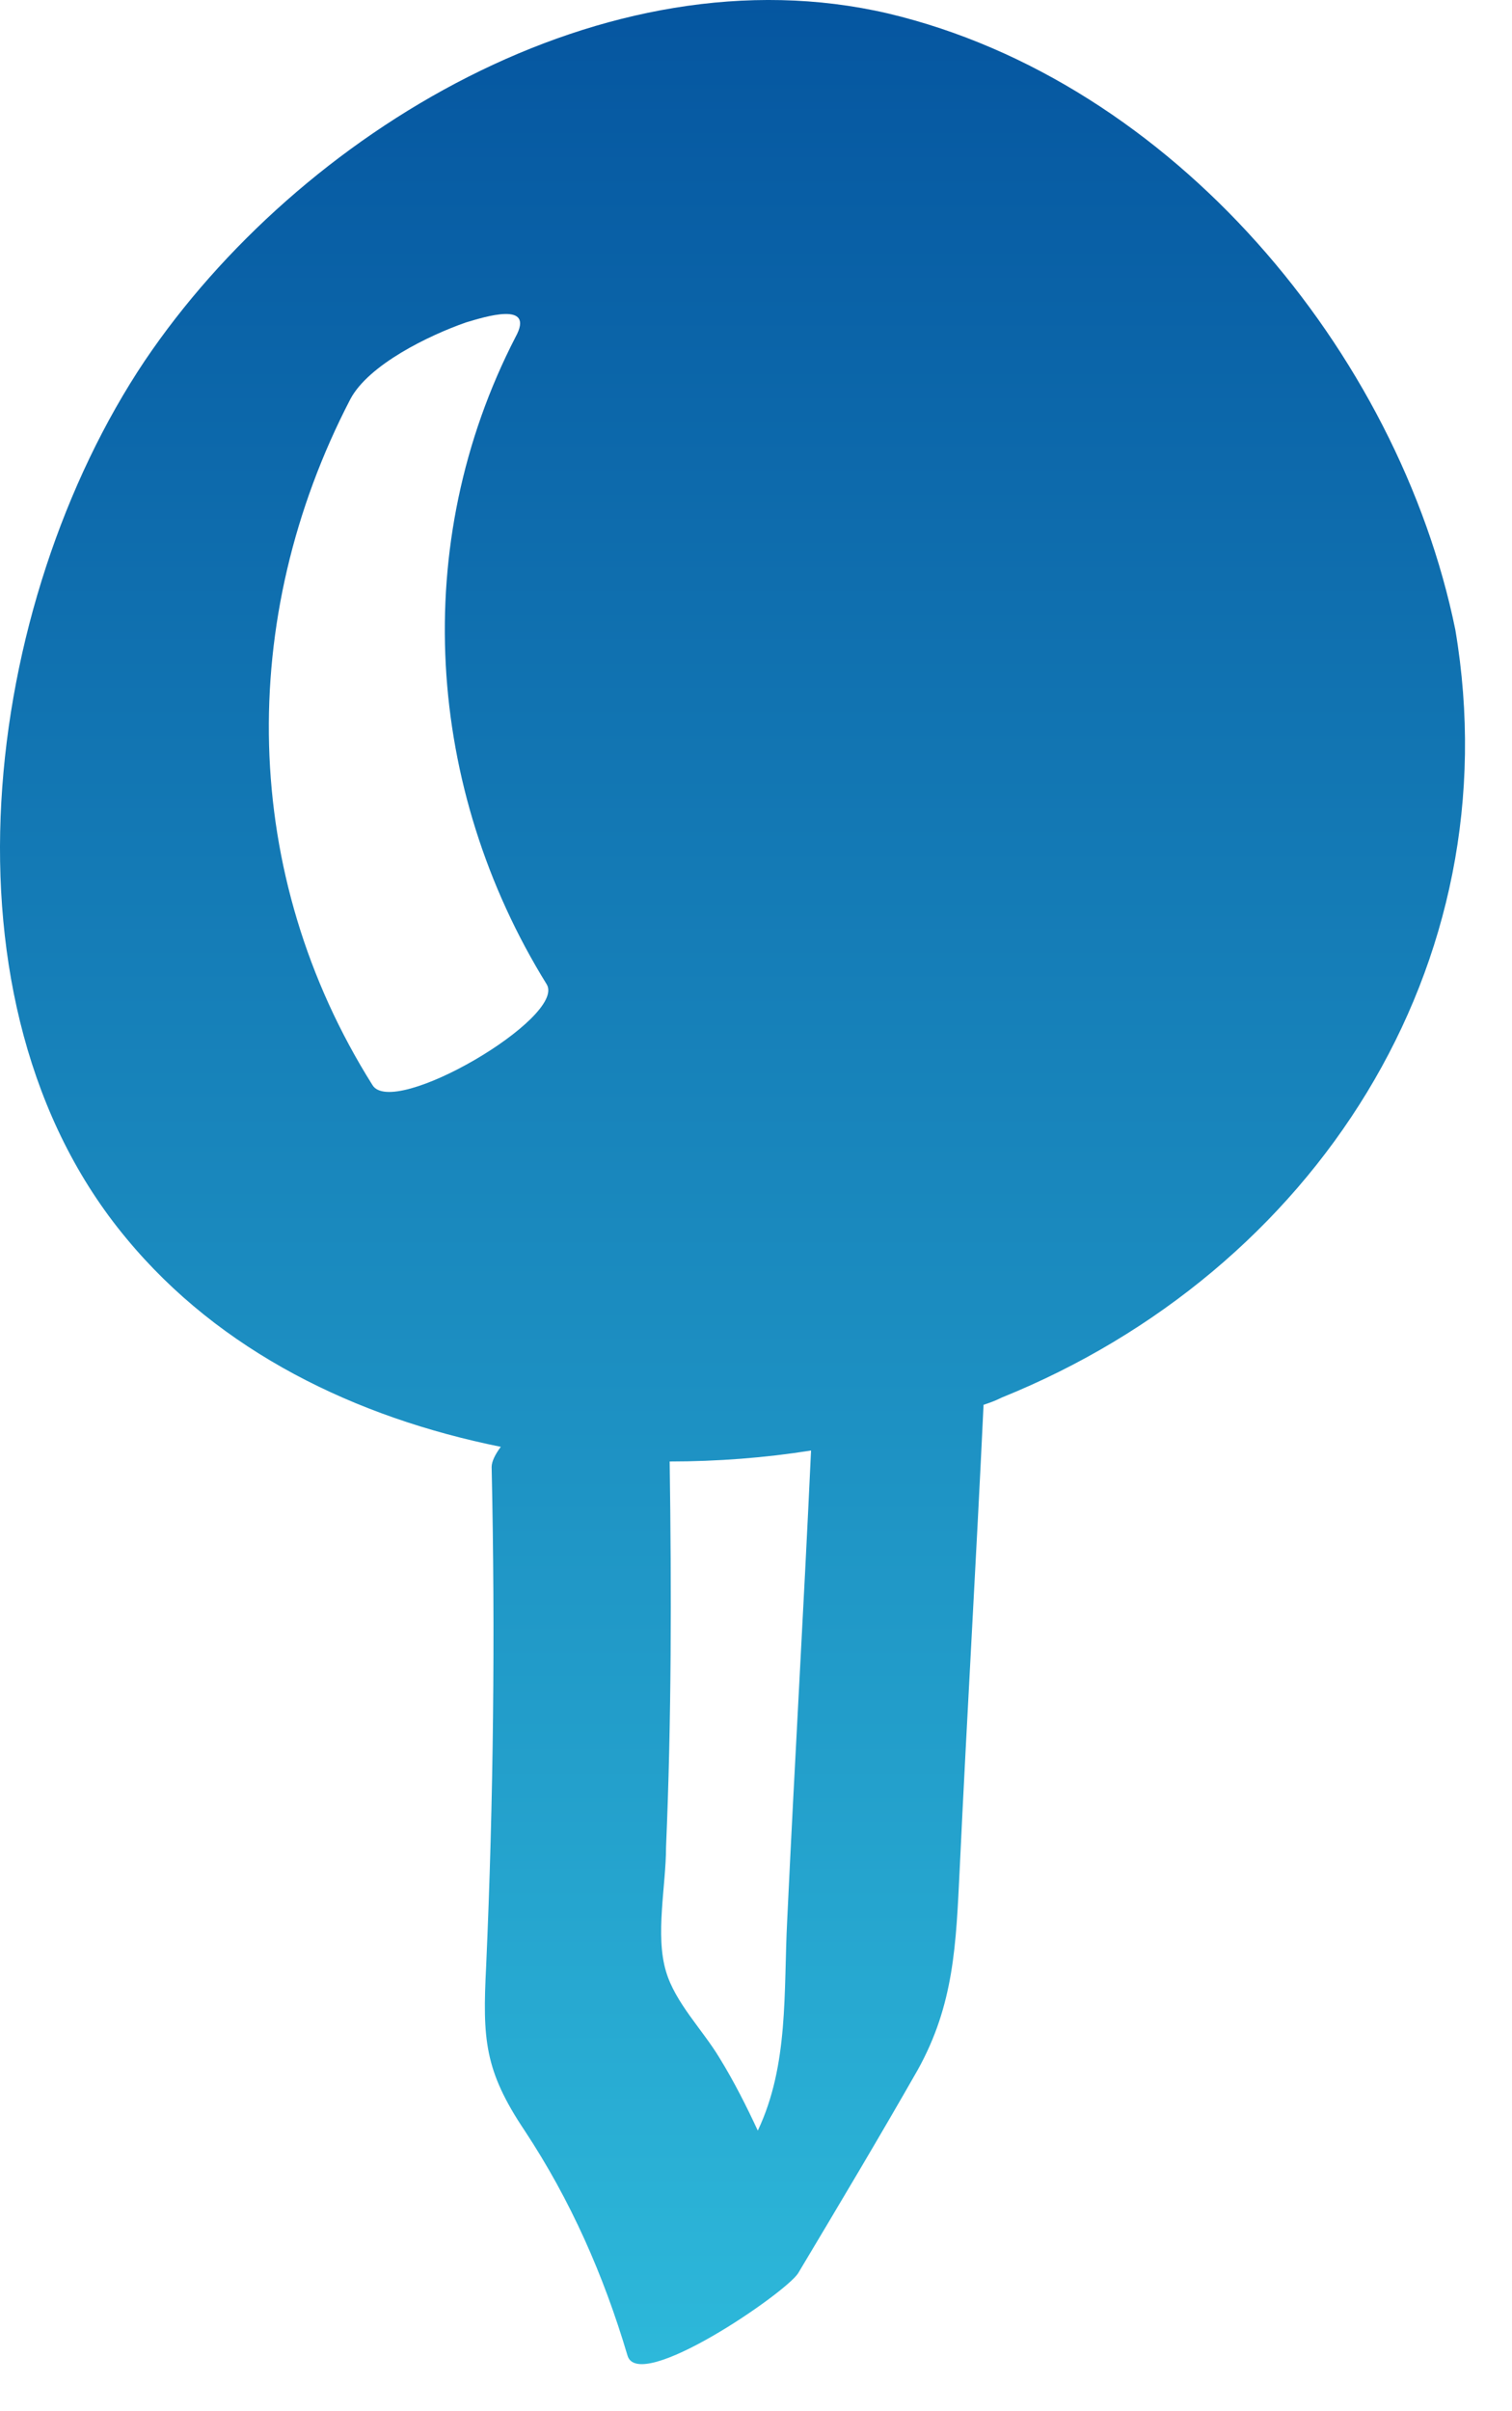 <?xml version="1.0" encoding="UTF-8"?> <svg xmlns="http://www.w3.org/2000/svg" width="32" height="51" viewBox="0 0 32 51" fill="none"> <path d="M30.8 13.317C29.596 7.439 24.817 1.716 18.796 0.285C12.814 -1.107 6.326 2.799 3.063 7.632C-0.356 12.737 -1.482 21.206 2.675 26.194C4.656 28.591 7.53 29.983 10.599 30.602C10.483 30.757 10.405 30.912 10.405 31.028C10.483 34.547 10.444 38.066 10.289 41.584C10.211 43.131 10.25 43.789 11.104 45.065C12.075 46.534 12.775 48.12 13.28 49.821C13.513 50.633 16.621 48.506 16.892 48.081C17.747 46.65 18.602 45.219 19.418 43.789C20.195 42.397 20.233 41.12 20.311 39.535C20.466 36.248 20.661 33 20.816 29.713C20.933 29.674 21.049 29.636 21.205 29.558C27.809 26.89 32.004 20.432 30.8 13.317ZM10.91 7.13C8.657 11.499 9.007 16.681 11.57 20.819C11.998 21.515 8.307 23.68 7.88 22.946C5.083 18.499 5.005 13.085 7.414 8.444C7.802 7.71 9.084 7.091 9.861 6.82C10.25 6.704 11.337 6.356 10.91 7.13ZM16.66 40.618C16.582 42.126 16.698 43.673 16.038 45.065C15.805 44.562 15.533 44.021 15.222 43.518C14.873 42.938 14.29 42.358 14.096 41.7C13.863 40.927 14.096 39.883 14.096 39.071C14.212 36.364 14.212 33.657 14.173 30.912C15.183 30.912 16.193 30.834 17.165 30.68C17.009 34.044 16.815 37.331 16.66 40.618Z" fill="url(#paint0_linear_118_1235)"></path> <defs> <linearGradient id="paint0_linear_118_1235" x1="15.503" y1="0" x2="15.503" y2="50.004" gradientUnits="userSpaceOnUse"> <stop stop-color="#0556A0"></stop> <stop offset="1" stop-color="#2DB8DA"></stop> </linearGradient> </defs> </svg> 